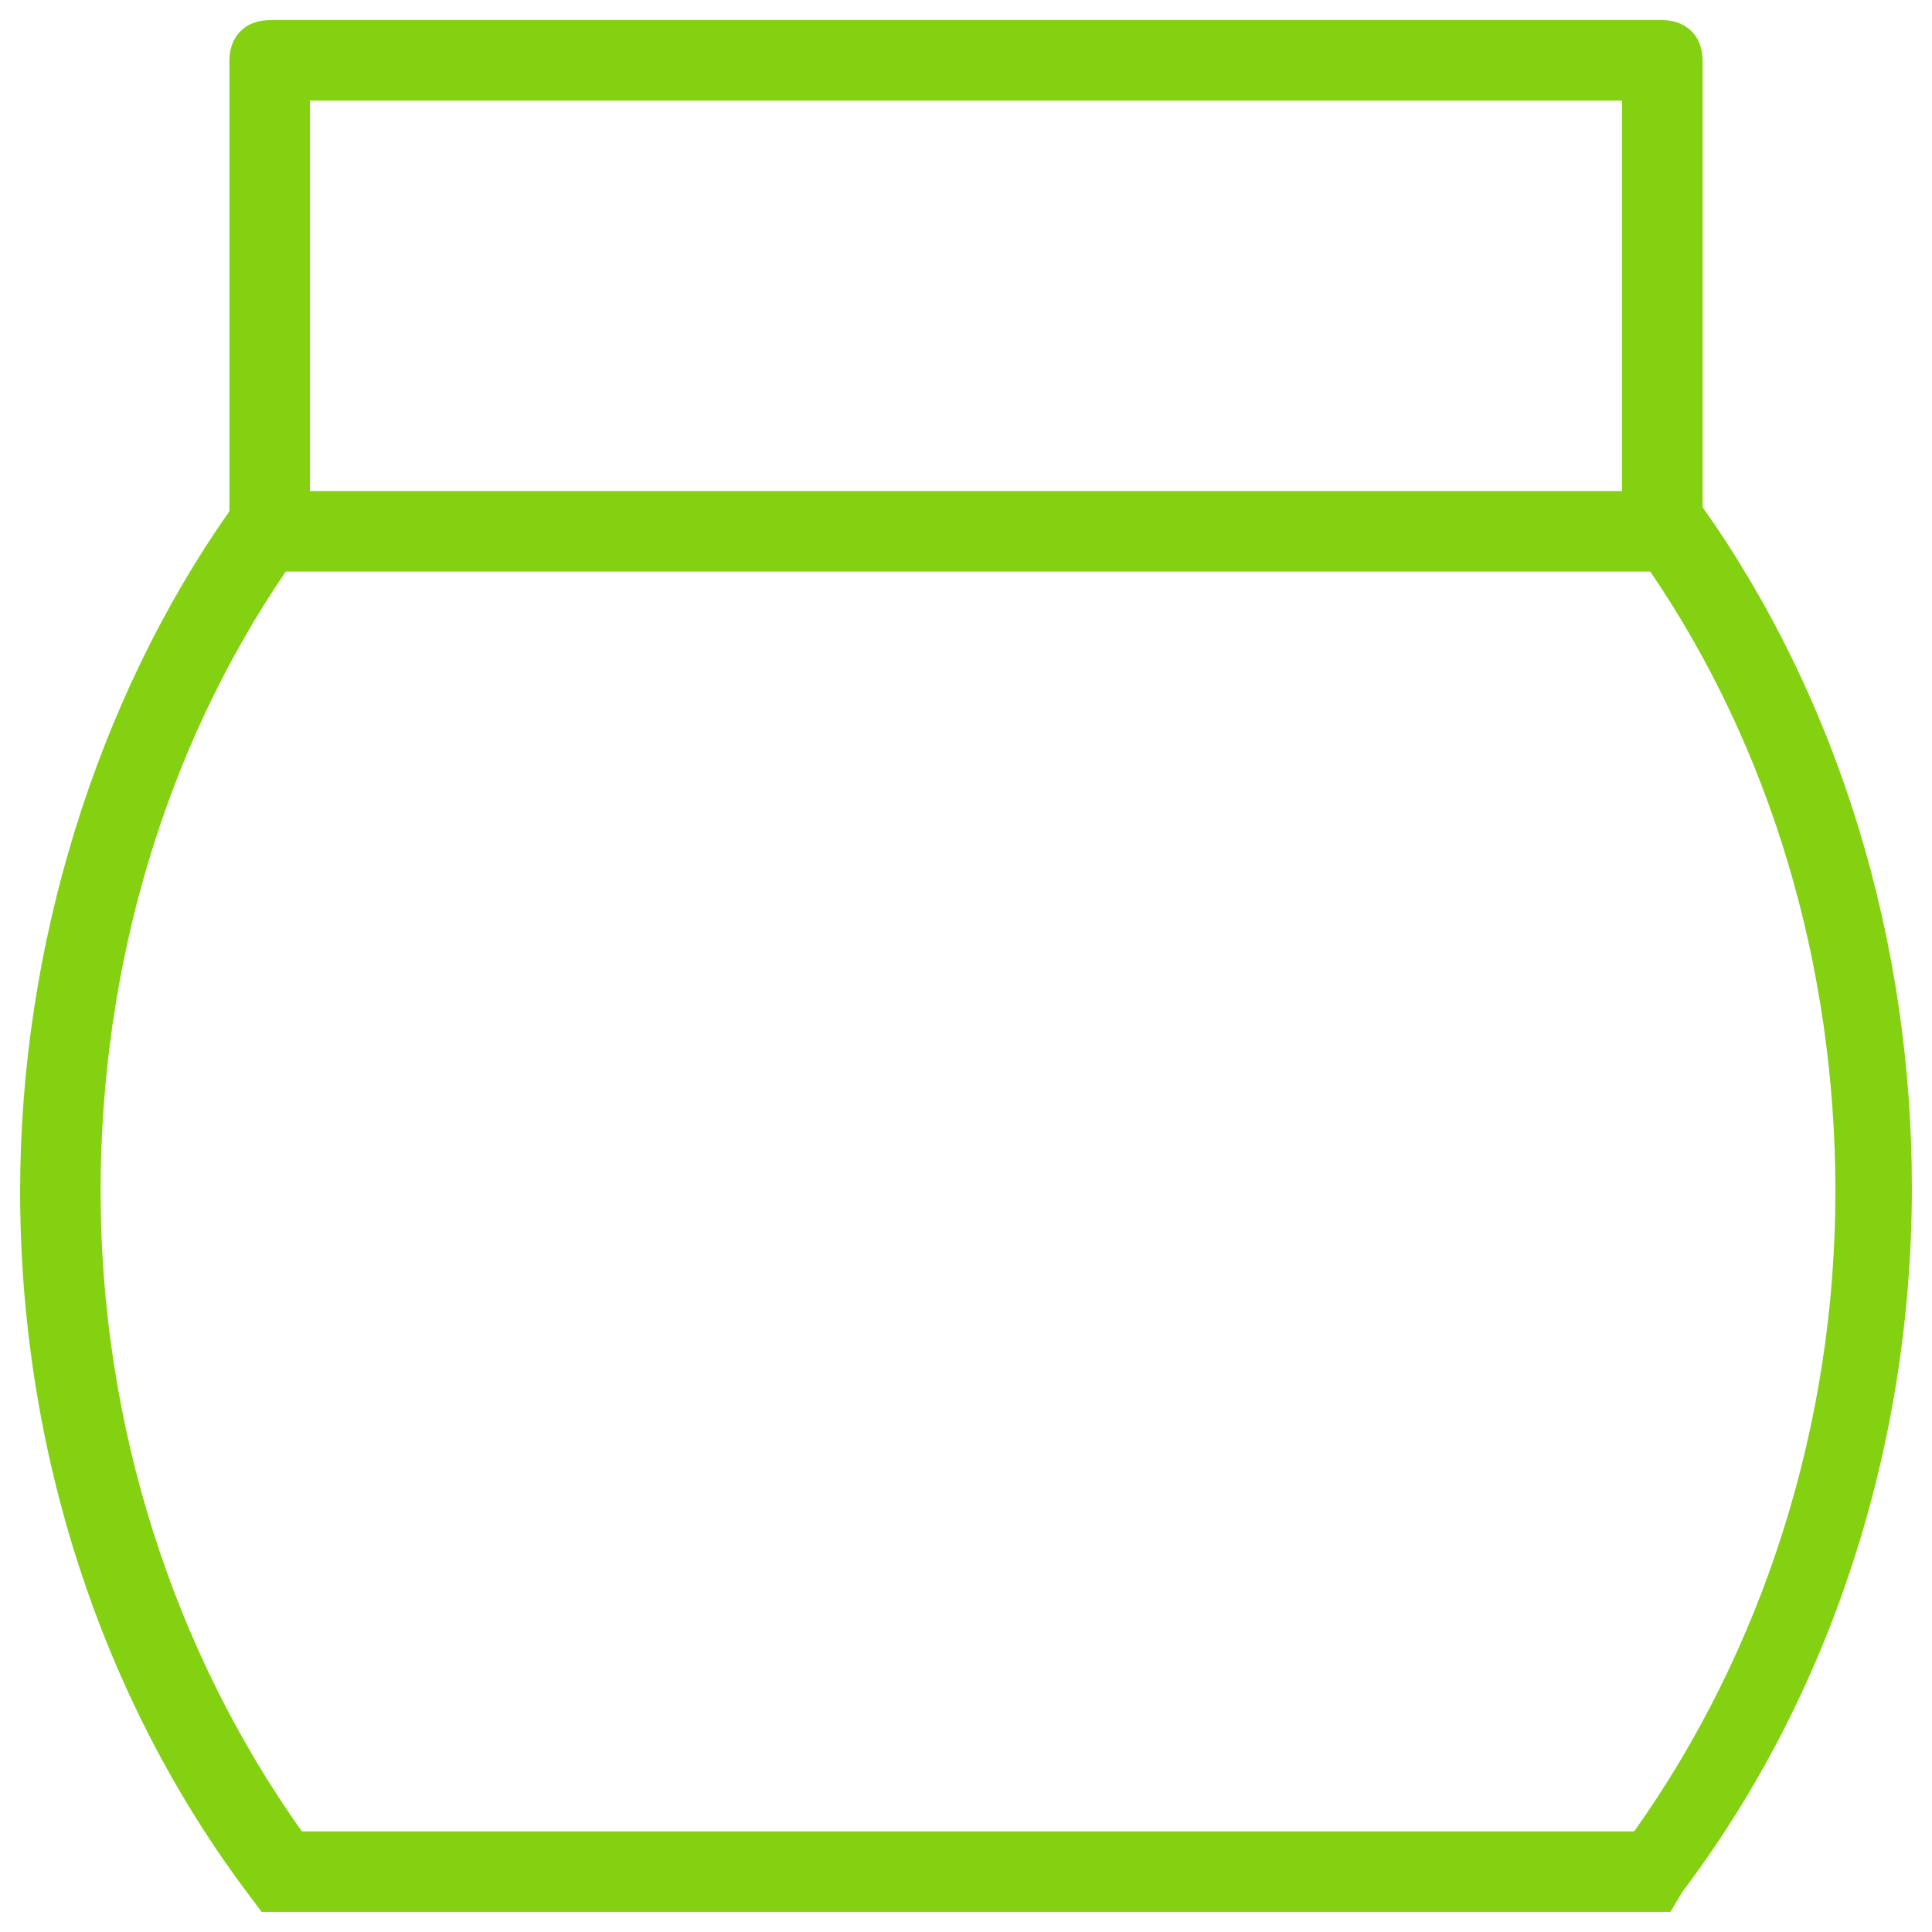<svg xmlns="http://www.w3.org/2000/svg" fill="rgba(132,209,17,1)" viewBox="0 0 48 48"><path fill="rgba(132,209,17,1)" d="M41.5 47.5h-35l-.3-.4C2.5 42.2.5 36 .5 29.6c0-6.1 1.9-12.2 5.2-16.9l.3-.5h36l.3.4c3.4 4.8 5.2 10.8 5.2 16.9 0 6.4-2 12.6-5.7 17.5l-.3.5zm-34-2h33.1c3.2-4.5 5-10.1 5-15.9 0-5.6-1.6-11-4.6-15.4H7.1c-3 4.4-4.6 9.8-4.6 15.4 0 5.8 1.8 11.4 5 15.9z"/><path fill="rgba(132,209,17,1)" d="M42.3 13.2h-2V2.5H7.7v10.7h-2V1.5c0-.6.4-1 1-1h34.6c.6 0 1 .4 1 1v11.7z"/></svg>